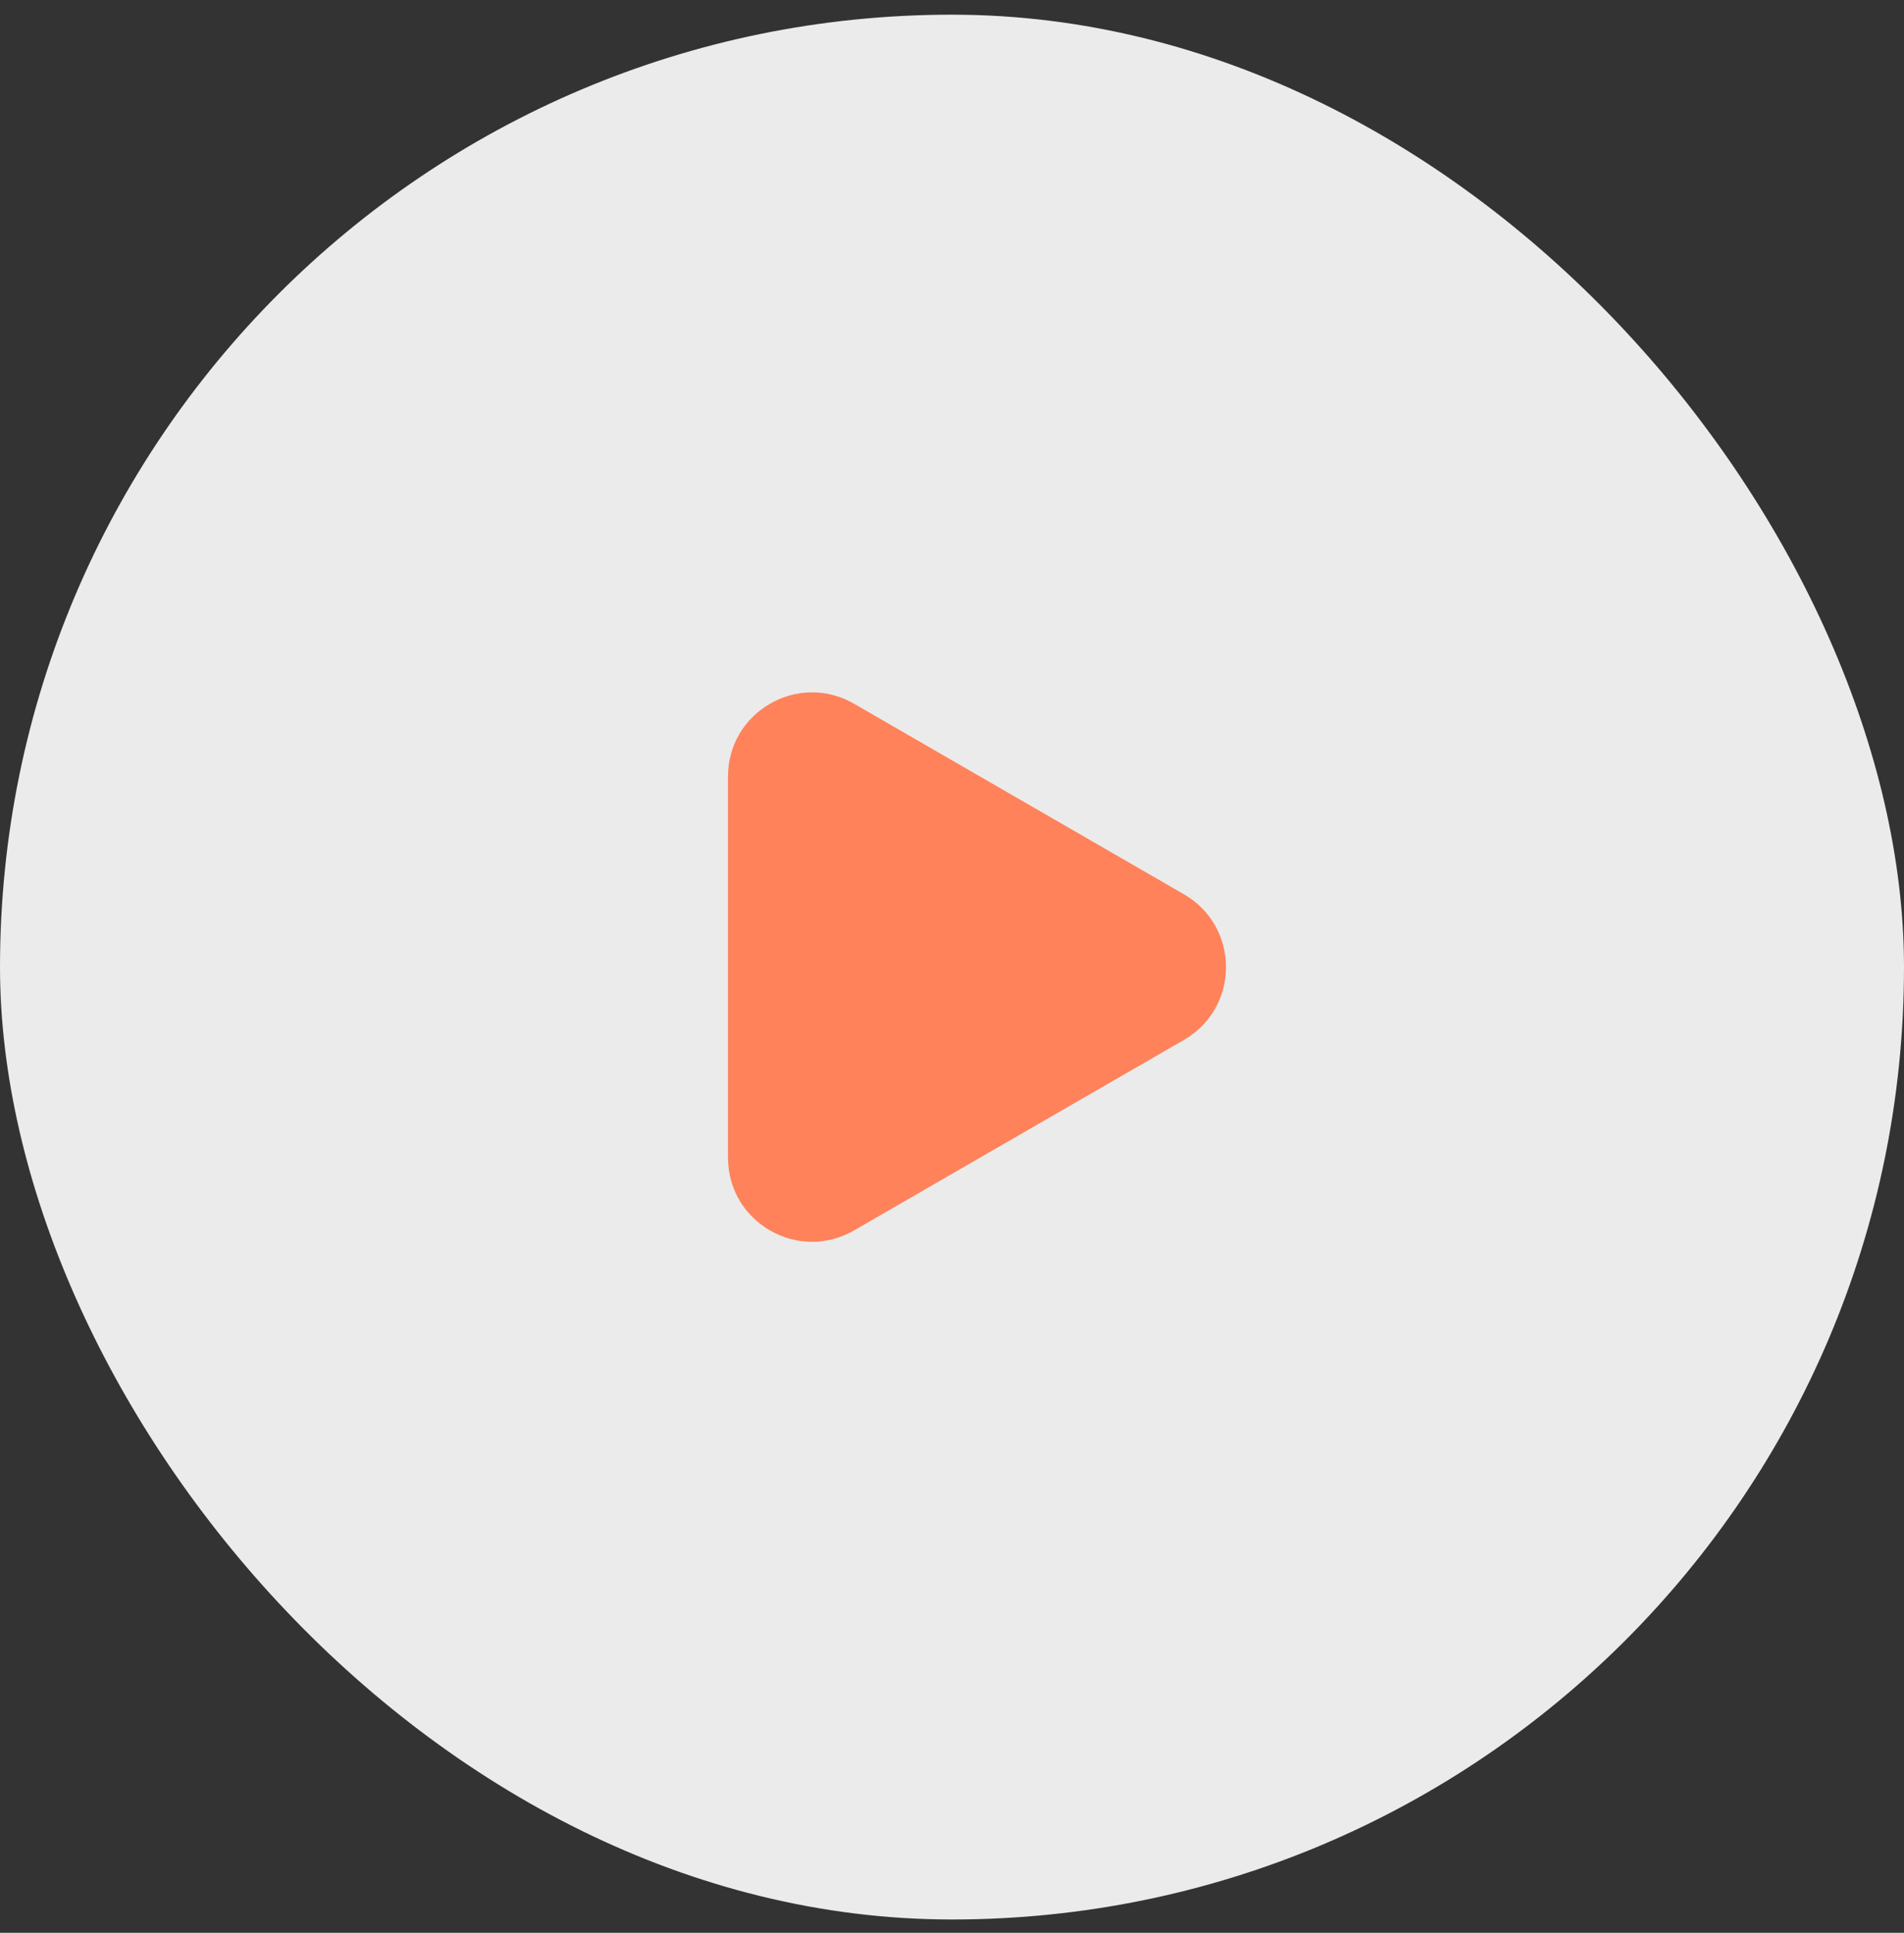 <svg width="68" height="69" viewBox="0 0 68 69" fill="none" xmlns="http://www.w3.org/2000/svg">
<rect x="0" y="0" width="68" height="69" fill="#333333" stroke="none"/>
<rect y="0.524" width="68" height="68" rx="34" fill="#EBEBEB"/>
<path d="M42.285 31.926C44.285 33.081 44.285 35.968 42.285 37.123L30.5 43.926C28.5 45.081 26 43.638 26 41.328L26 27.721C26 25.411 28.5 23.968 30.5 25.122L42.285 31.926Z" fill="#FF825A"/>
</svg>
